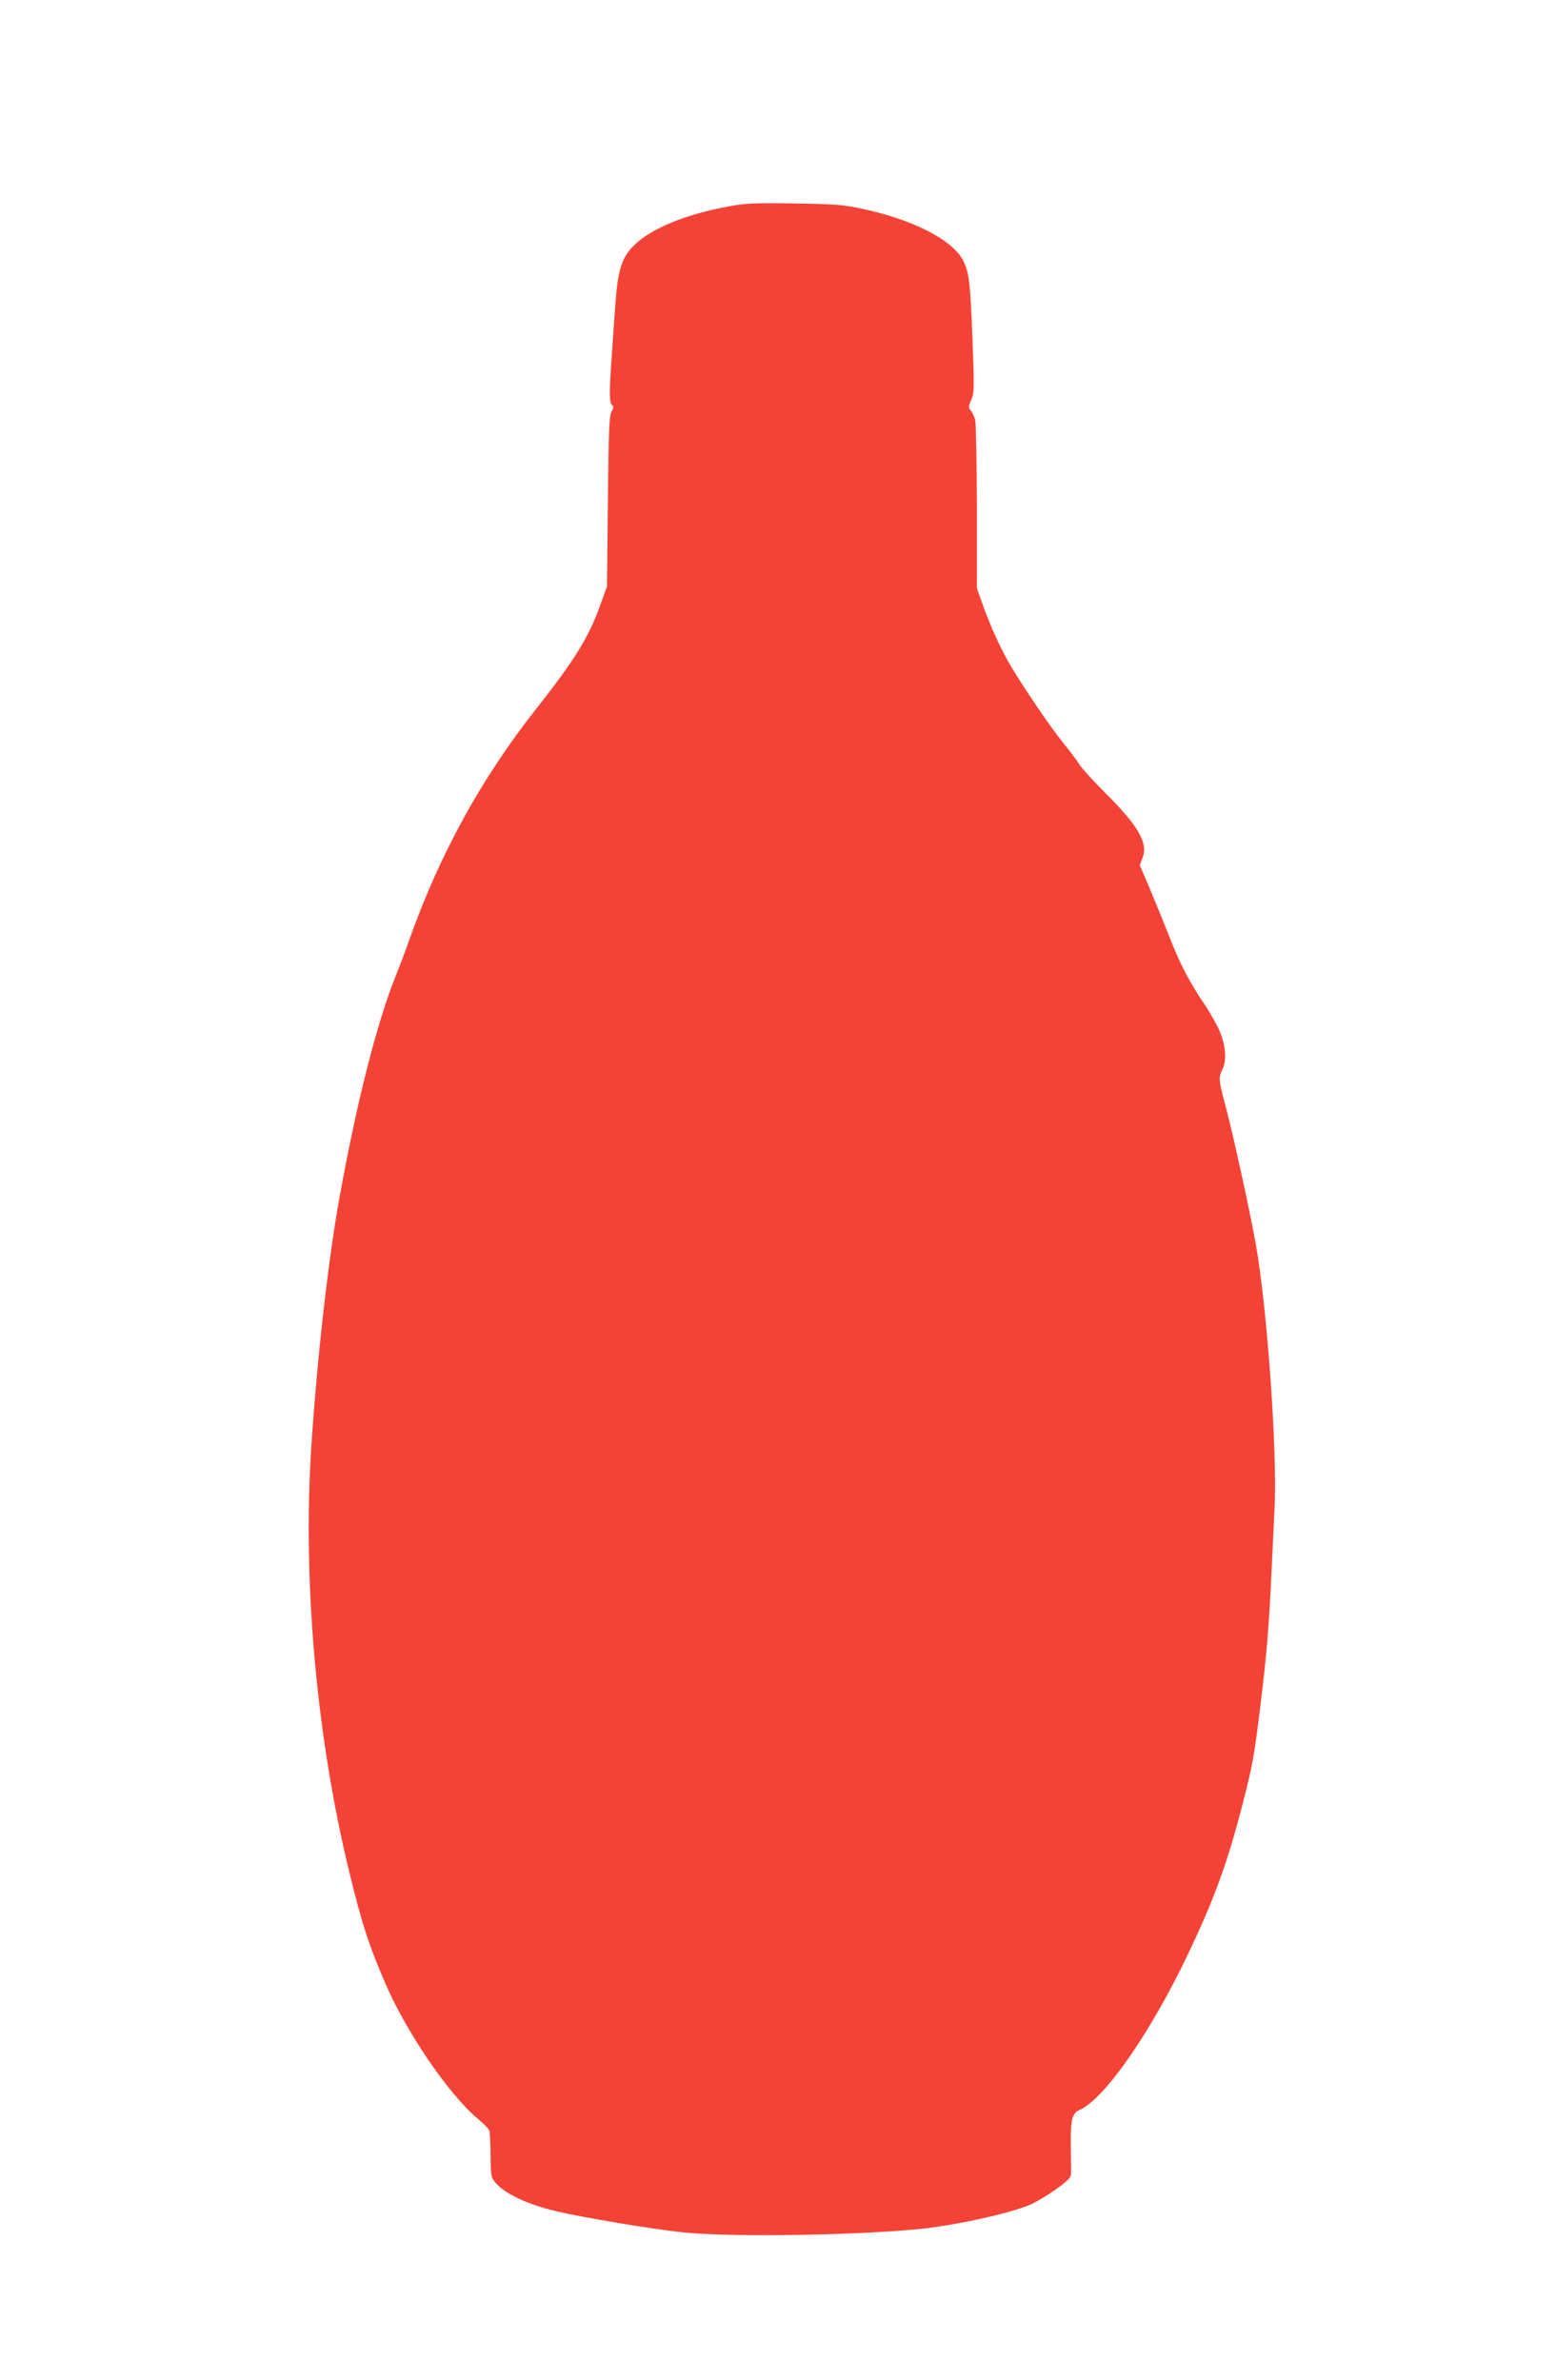 <?xml version="1.0" standalone="no"?>
<!DOCTYPE svg PUBLIC "-//W3C//DTD SVG 20010904//EN"
 "http://www.w3.org/TR/2001/REC-SVG-20010904/DTD/svg10.dtd">
<svg version="1.0" xmlns="http://www.w3.org/2000/svg"
 width="837pt" height="1280pt" viewBox="0 0 837 1280"
 preserveAspectRatio="xMidYMid meet">
<g transform="translate(0,1280) scale(0.1,-0.1)"
fill="#f44336" stroke="none">
<path d="M3920 11690 c-230 -42 -416 -118 -509 -209 -67 -65 -88 -134 -101
-321 -6 -80 -15 -208 -20 -285 -13 -182 -13 -238 2 -253 10 -10 9 -17 -2 -35
-13 -18 -16 -99 -20 -482 l-5 -460 -38 -104 c-60 -168 -137 -292 -338 -547
-297 -376 -520 -780 -684 -1239 -23 -66 -57 -156 -75 -200 -105 -262 -212
-687 -306 -1207 -59 -331 -118 -851 -149 -1322 -48 -729 27 -1570 205 -2298
68 -279 102 -383 193 -595 115 -266 345 -602 500 -730 29 -24 55 -51 59 -60 3
-10 7 -71 7 -135 1 -110 2 -118 27 -147 49 -58 171 -116 323 -152 137 -33 524
-98 681 -114 244 -26 880 -18 1250 15 197 17 515 86 625 135 30 13 91 50 135
81 63 45 80 63 81 83 1 14 0 82 -1 151 -2 140 7 175 47 193 136 59 389 425
592 856 134 283 203 473 281 773 57 221 66 267 99 539 35 282 47 429 61 729 5
118 13 269 16 335 16 301 -40 1089 -102 1430 -31 175 -125 603 -165 750 -34
128 -35 141 -13 185 27 54 15 150 -30 235 -20 39 -47 84 -59 102 -85 124 -141
230 -201 386 -24 61 -69 171 -99 243 l-56 131 15 40 c31 79 -23 173 -205 353
-58 58 -117 123 -132 145 -14 22 -54 76 -90 120 -70 87 -195 271 -277 405 -54
89 -116 224 -160 350 l-27 75 0 435 c-1 239 -5 451 -9 470 -5 19 -15 43 -24
52 -14 16 -13 22 2 57 17 36 17 59 7 332 -12 303 -18 355 -51 419 -56 109
-267 218 -537 276 -105 23 -146 26 -368 30 -215 3 -265 1 -355 -16z"/>
</g>
</svg>
